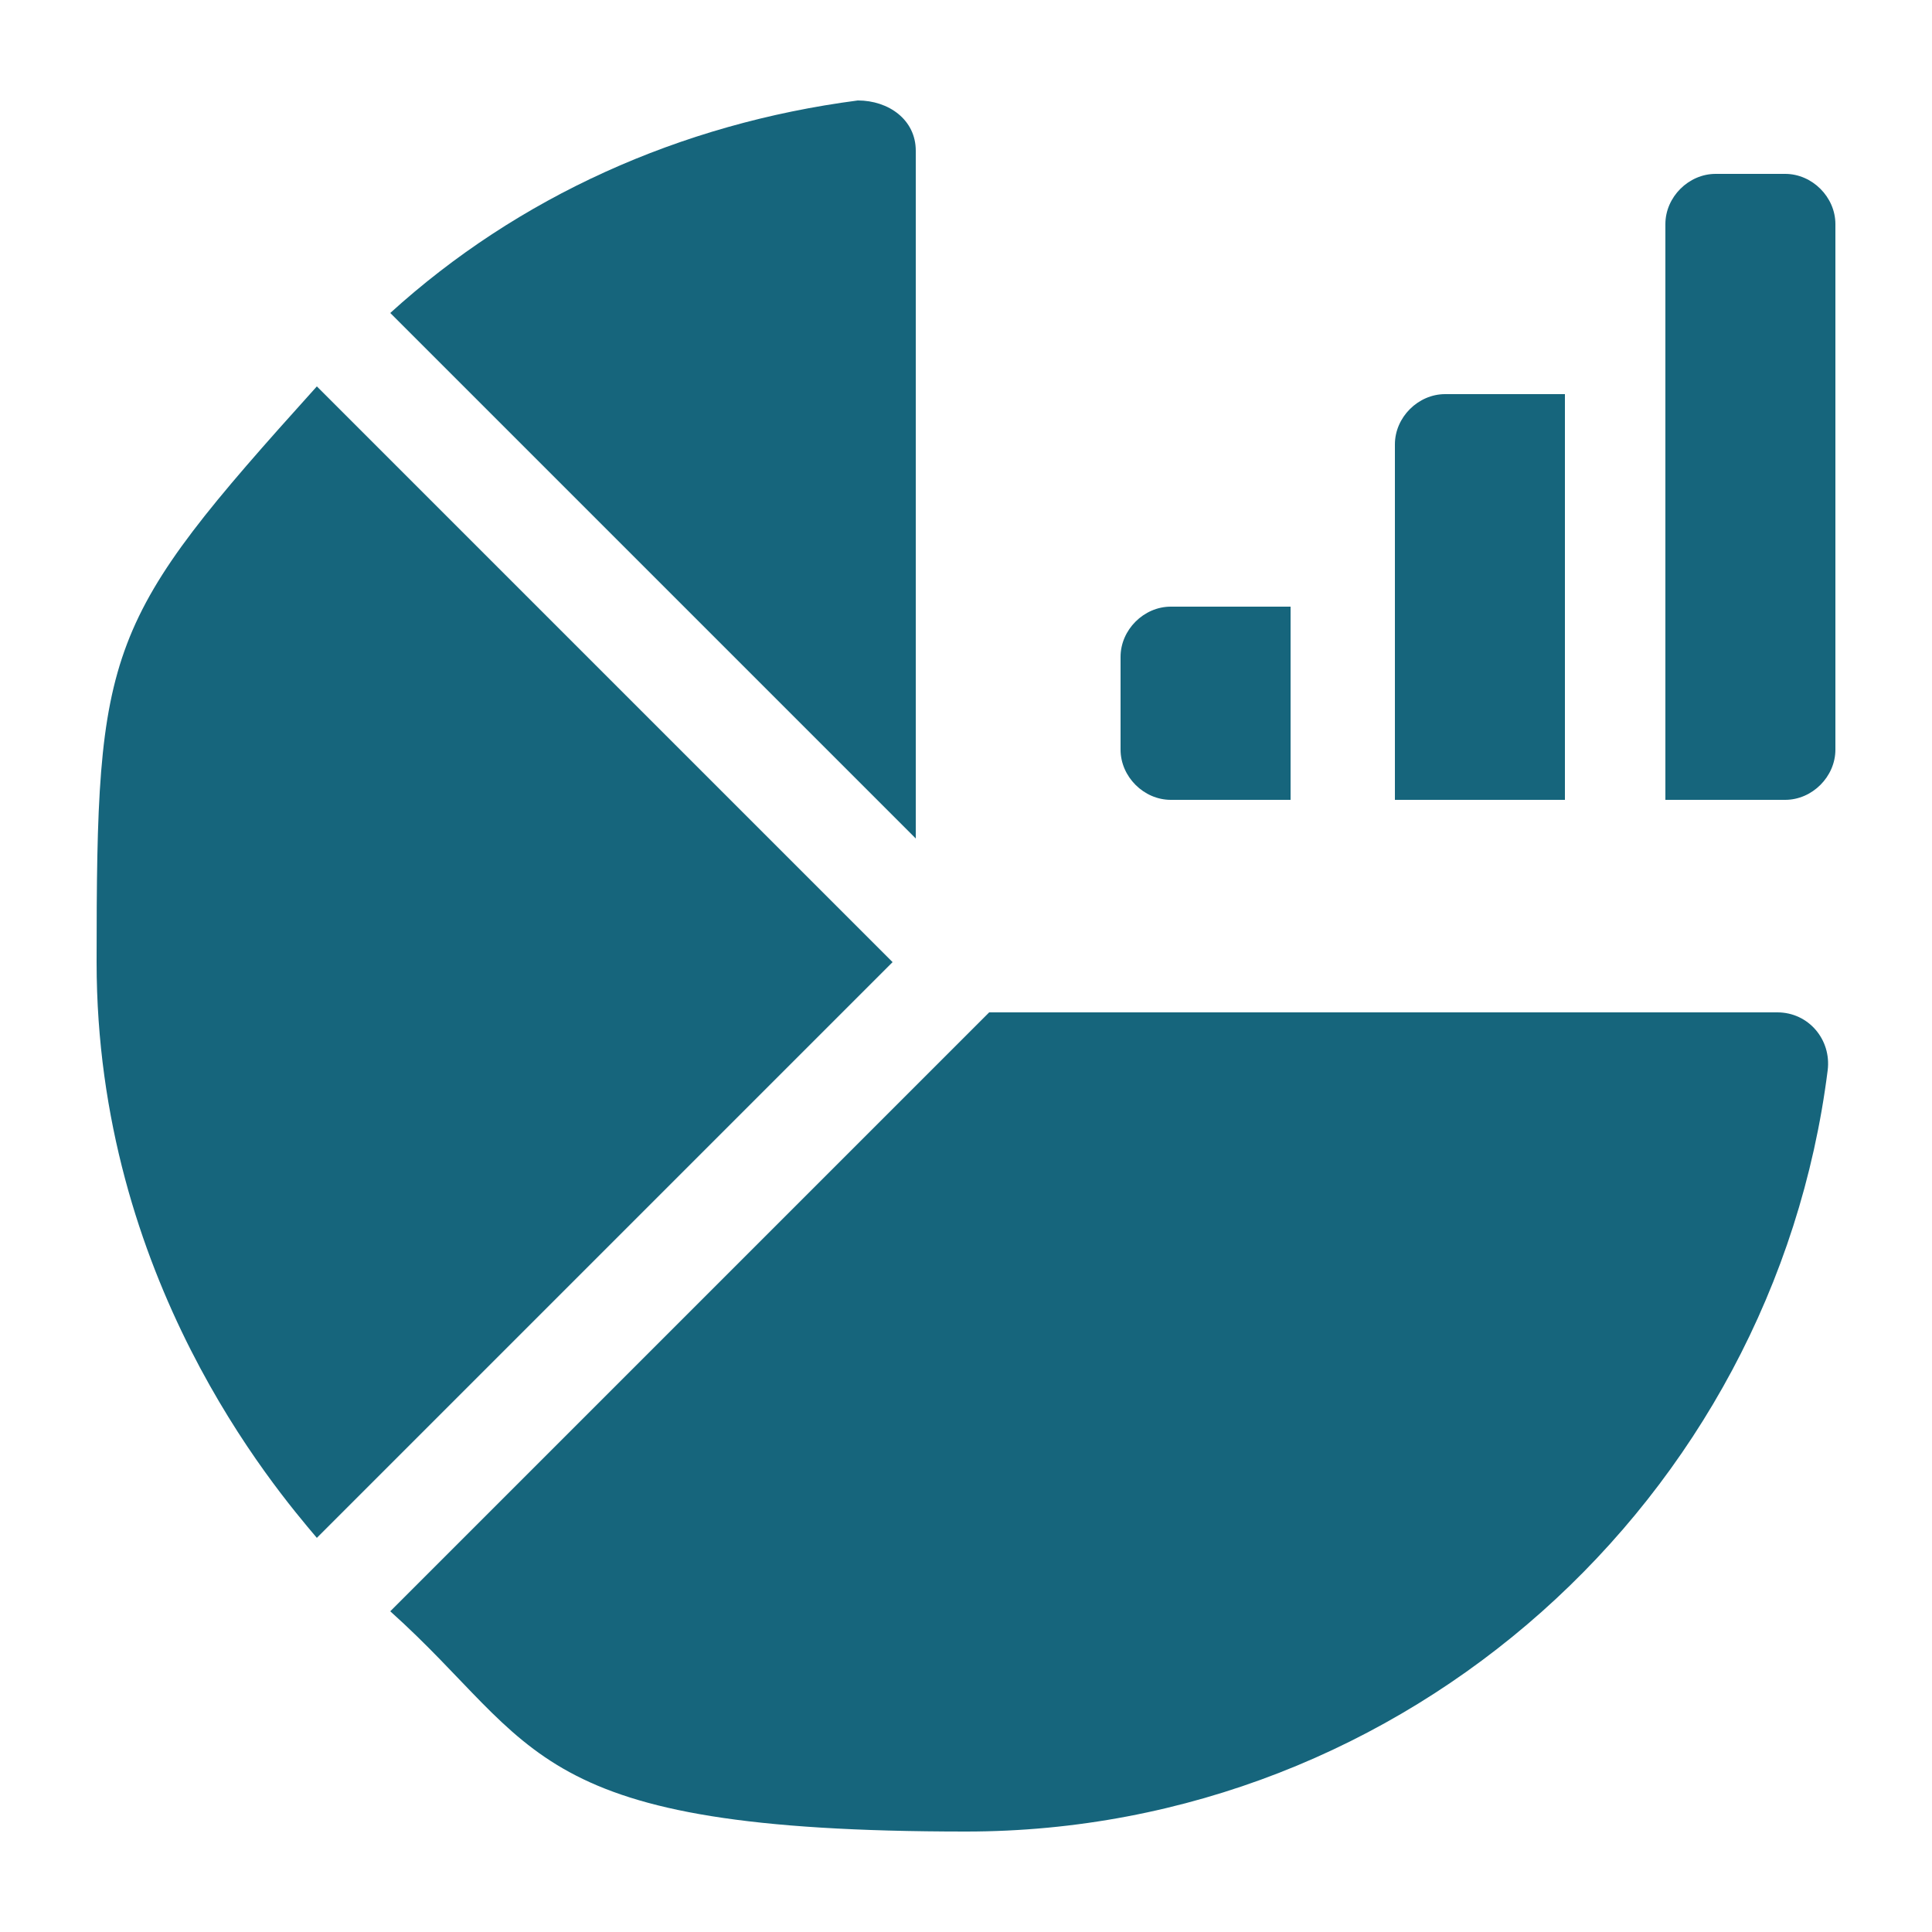 <svg xmlns="http://www.w3.org/2000/svg" id="Ebene_1" viewBox="0 0 50 50"><path d="M23.7,3.9v17.8l-13.6-13.6c3.3-3,7.5-4.9,12.1-5.5.8,0,1.5.5,1.5,1.3Z" fill="#16657c"></path><path d="M23.1,24.9l-14.9,14.9c-1.1-1.3-5.7-6.7-5.7-14.9s.2-8.8,5.7-14.9l14.9,14.9Z" fill="#16657c"></path><path d="M46,26.2c.8,0,1.4.7,1.3,1.5-1.4,11.1-10.9,19.7-22.3,19.7s-11-2.2-14.9-5.7l15.5-15.5h20.5Z" fill="#16657c"></path><path d="M33.4,15.7v5h-3.1c-.7,0-1.3-.6-1.3-1.3v-2.4c0-.7.6-1.3,1.3-1.3h3.1Z" fill="#16657c"></path><path d="M40.5,10.1v10.6h-4.4v-9.2c0-.7.6-1.3,1.3-1.3h3.1Z" fill="#16657c"></path><path d="M47.5,5.8v13.6c0,.7-.6,1.3-1.3,1.3h-3.1V5.8c0-.7.6-1.3,1.3-1.3h1.8c.7,0,1.3.6,1.3,1.3Z" fill="#16657c"></path></svg>